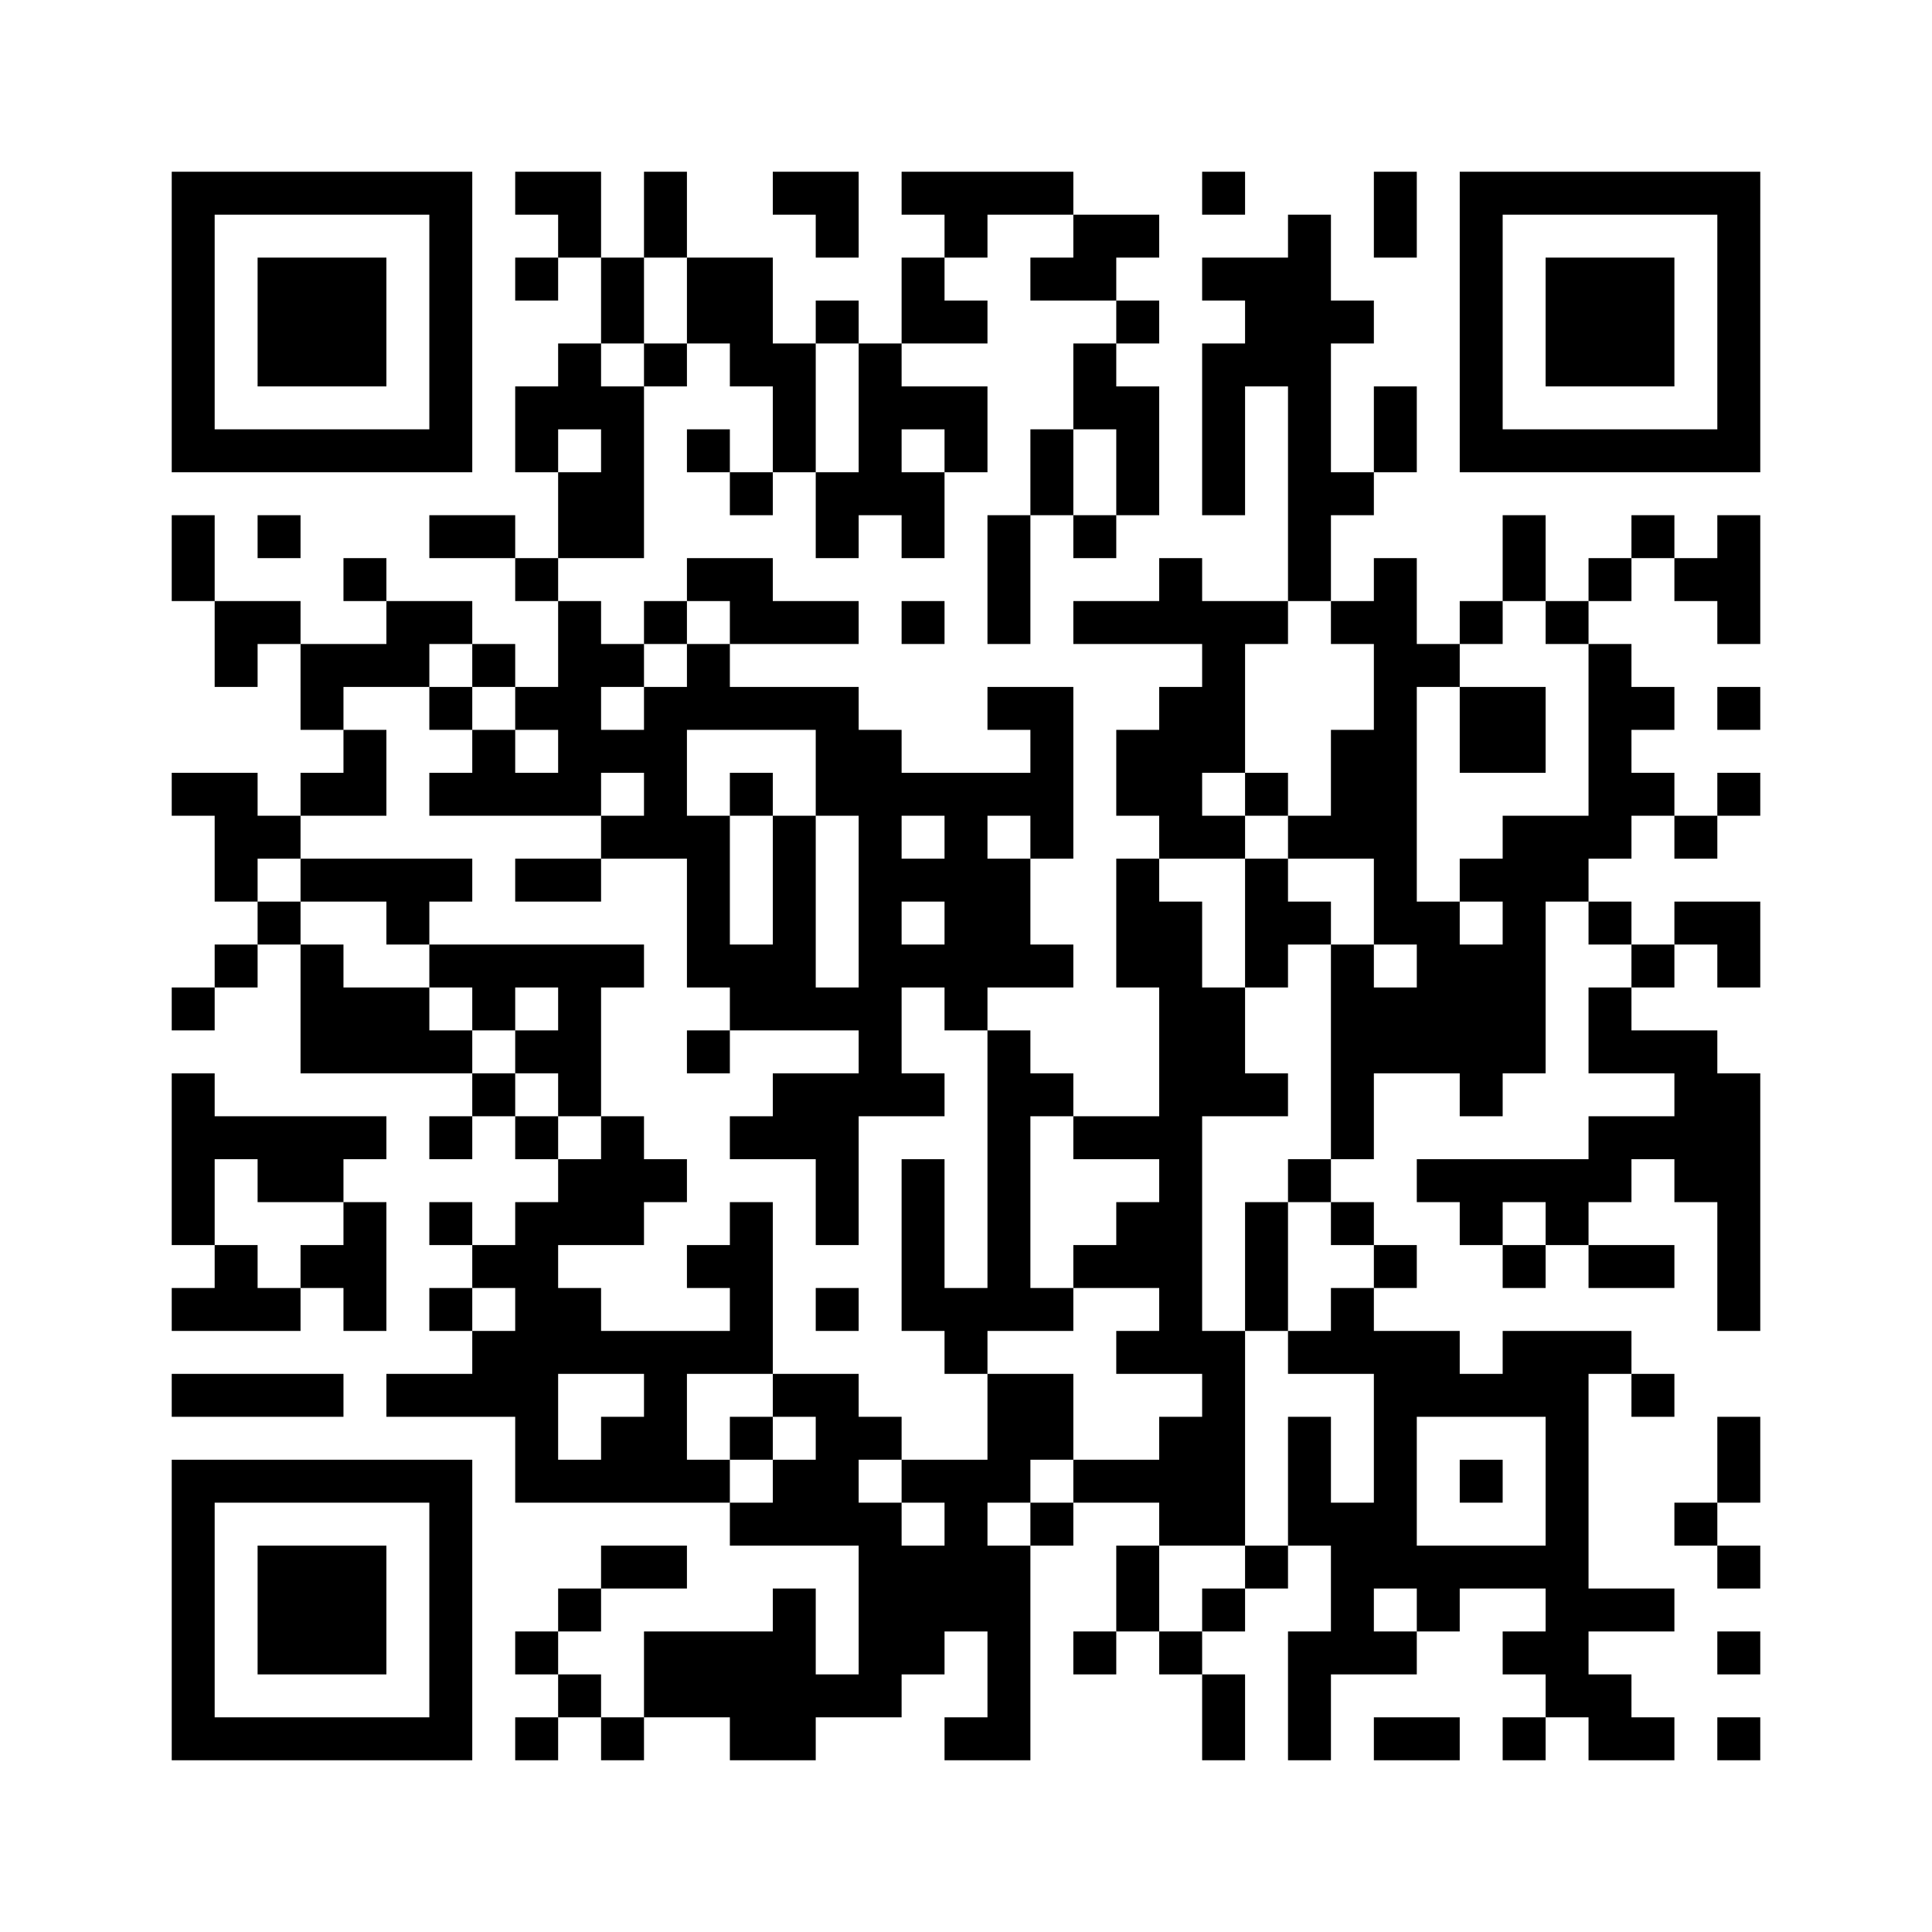 ﻿<?xml version="1.0" encoding="UTF-8"?>
<!DOCTYPE svg PUBLIC "-//W3C//DTD SVG 1.1//EN" "http://www.w3.org/Graphics/SVG/1.1/DTD/svg11.dtd">
<svg xmlns="http://www.w3.org/2000/svg" version="1.1" viewBox="0 0 45 45" stroke="none">
	<rect width="100%" height="100%" fill="#ffffff"/>
	<path d="M4,4h7v1h-7z M12,4h2v1h-2z M15,4h1v2h-1z M18,4h2v1h-2z M21,4h4v1h-4z M28,4h1v1h-1z M32,4h1v2h-1z M34,4h7v1h-7z M4,5h1v6h-1z M10,5h1v6h-1z M13,5h1v1h-1z M19,5h1v1h-1z M22,5h1v1h-1z M25,5h2v1h-2z M30,5h1v9h-1z M34,5h1v6h-1z M40,5h1v6h-1z M6,6h3v3h-3z M12,6h1v1h-1z M14,6h1v2h-1z M16,6h2v2h-2z M21,6h1v2h-1z M24,6h2v1h-2z M28,6h2v1h-2z M36,6h3v3h-3z M19,7h1v1h-1z M22,7h1v1h-1z M26,7h1v1h-1z M29,7h1v2h-1z M31,7h1v1h-1z M13,8h1v2h-1z M15,8h1v1h-1z M17,8h2v1h-2z M20,8h1v4h-1z M25,8h1v2h-1z M28,8h1v4h-1z M12,9h1v2h-1z M14,9h1v4h-1z M18,9h1v2h-1z M21,9h2v1h-2z M26,9h1v3h-1z M32,9h1v2h-1z M5,10h5v1h-5z M16,10h1v1h-1z M22,10h1v1h-1z M24,10h1v2h-1z M35,10h5v1h-5z M13,11h1v2h-1z M17,11h1v1h-1z M19,11h1v2h-1z M21,11h1v2h-1z M31,11h1v1h-1z M4,12h1v2h-1z M6,12h1v1h-1z M10,12h2v1h-2z M23,12h1v3h-1z M25,12h1v1h-1z M35,12h1v2h-1z M38,12h1v1h-1z M40,12h1v3h-1z M8,13h1v1h-1z M12,13h1v1h-1z M16,13h2v1h-2z M27,13h1v2h-1z M32,13h1v9h-1z M37,13h1v1h-1z M39,13h1v1h-1z M5,14h2v1h-2z M9,14h2v1h-2z M13,14h1v5h-1z M15,14h1v1h-1z M17,14h3v1h-3z M21,14h1v1h-1z M25,14h2v1h-2z M28,14h1v4h-1z M29,14h1v1h-1z M31,14h1v1h-1z M34,14h1v1h-1z M36,14h1v1h-1z M5,15h1v1h-1z M7,15h3v1h-3z M11,15h1v1h-1z M14,15h1v1h-1z M16,15h1v2h-1z M33,15h1v1h-1z M37,15h1v5h-1z M7,16h1v1h-1z M10,16h1v1h-1z M12,16h1v1h-1z M15,16h1v4h-1z M17,16h3v1h-3z M23,16h2v1h-2z M27,16h1v4h-1z M34,16h2v2h-2z M38,16h1v1h-1z M40,16h1v1h-1z M8,17h1v2h-1z M11,17h1v2h-1z M14,17h1v1h-1z M19,17h2v2h-2z M24,17h1v3h-1z M26,17h1v2h-1z M31,17h1v3h-1z M4,18h2v1h-2z M7,18h1v1h-1z M10,18h1v1h-1z M12,18h1v1h-1z M17,18h1v1h-1z M21,18h3v1h-3z M29,18h1v1h-1z M38,18h1v1h-1z M40,18h1v1h-1z M5,19h2v1h-2z M14,19h1v1h-1z M16,19h1v4h-1z M18,19h1v5h-1z M20,19h1v7h-1z M22,19h1v5h-1z M28,19h1v1h-1z M30,19h1v1h-1z M35,19h1v6h-1z M36,19h1v2h-1z M39,19h1v1h-1z M5,20h1v1h-1z M7,20h4v1h-4z M12,20h2v1h-2z M21,20h1v1h-1z M23,20h1v3h-1z M26,20h1v3h-1z M29,20h1v3h-1z M34,20h1v1h-1z M6,21h1v1h-1z M9,21h1v1h-1z M27,21h1v11h-1z M30,21h1v1h-1z M33,21h1v4h-1z M37,21h1v1h-1z M39,21h2v1h-2z M5,22h1v1h-1z M7,22h1v3h-1z M10,22h5v1h-5z M17,22h1v2h-1z M21,22h1v1h-1z M24,22h1v1h-1z M31,22h1v5h-1z M34,22h1v4h-1z M38,22h1v1h-1z M40,22h1v1h-1z M4,23h1v1h-1z M8,23h2v2h-2z M11,23h1v1h-1z M13,23h1v3h-1z M19,23h1v1h-1z M28,23h1v3h-1z M32,23h1v2h-1z M37,23h1v2h-1z M10,24h1v1h-1z M12,24h1v1h-1z M16,24h1v1h-1z M23,24h1v7h-1z M38,24h2v1h-2z M4,25h1v4h-1z M11,25h1v1h-1z M18,25h2v2h-2z M21,25h1v1h-1z M24,25h1v1h-1z M29,25h1v1h-1z M39,25h2v3h-2z M5,26h4v1h-4z M10,26h1v1h-1z M12,26h1v1h-1z M14,26h1v3h-1z M17,26h1v1h-1z M25,26h2v1h-2z M37,26h2v1h-2z M6,27h2v1h-2z M13,27h1v2h-1z M15,27h1v1h-1z M19,27h1v2h-1z M21,27h1v4h-1z M30,27h1v1h-1z M33,27h5v1h-5z M8,28h1v3h-1z M10,28h1v1h-1z M12,28h1v7h-1z M17,28h1v4h-1z M26,28h1v2h-1z M29,28h1v3h-1z M31,28h1v1h-1z M34,28h1v1h-1z M36,28h1v1h-1z M40,28h1v3h-1z M5,29h1v2h-1z M7,29h1v1h-1z M11,29h1v1h-1z M16,29h1v1h-1z M25,29h1v1h-1z M32,29h1v1h-1z M35,29h1v1h-1z M37,29h2v1h-2z M4,30h1v1h-1z M6,30h1v1h-1z M10,30h1v1h-1z M13,30h1v2h-1z M19,30h1v1h-1z M22,30h1v2h-1z M24,30h1v1h-1z M31,30h1v2h-1z M11,31h1v2h-1z M14,31h3v1h-3z M26,31h1v1h-1z M28,31h1v5h-1z M30,31h1v1h-1z M32,31h1v6h-1z M33,31h1v2h-1z M35,31h2v2h-2z M37,31h1v1h-1z M4,32h4v1h-4z M9,32h2v1h-2z M15,32h1v3h-1z M18,32h2v1h-2z M23,32h2v2h-2z M34,32h1v1h-1z M38,32h1v1h-1z M14,33h1v2h-1z M17,33h1v1h-1z M19,33h1v3h-1z M20,33h1v1h-1z M27,33h1v3h-1z M30,33h1v3h-1z M36,33h1v7h-1z M40,33h1v2h-1z M4,34h7v1h-7z M13,34h1v1h-1z M16,34h1v1h-1z M18,34h1v2h-1z M21,34h3v1h-3z M25,34h2v1h-2z M34,34h1v1h-1z M4,35h1v6h-1z M10,35h1v6h-1z M17,35h1v1h-1z M20,35h1v5h-1z M22,35h1v3h-1z M24,35h1v1h-1z M31,35h1v4h-1z M39,35h1v1h-1z M6,36h3v3h-3z M14,36h2v1h-2z M21,36h1v3h-1z M23,36h1v5h-1z M26,36h1v2h-1z M29,36h1v1h-1z M33,36h3v1h-3z M40,36h1v1h-1z M13,37h1v1h-1z M18,37h1v4h-1z M28,37h1v1h-1z M33,37h1v1h-1z M37,37h2v1h-2z M12,38h1v1h-1z M15,38h3v2h-3z M25,38h1v1h-1z M27,38h1v1h-1z M30,38h1v3h-1z M32,38h1v1h-1z M35,38h1v1h-1z M40,38h1v1h-1z M13,39h1v1h-1z M19,39h1v1h-1z M28,39h1v2h-1z M37,39h1v2h-1z M5,40h5v1h-5z M12,40h1v1h-1z M14,40h1v1h-1z M17,40h1v1h-1z M22,40h1v1h-1z M32,40h2v1h-2z M35,40h1v1h-1z M38,40h1v1h-1z M40,40h1v1h-1z" fill="#000000"/>
</svg>

